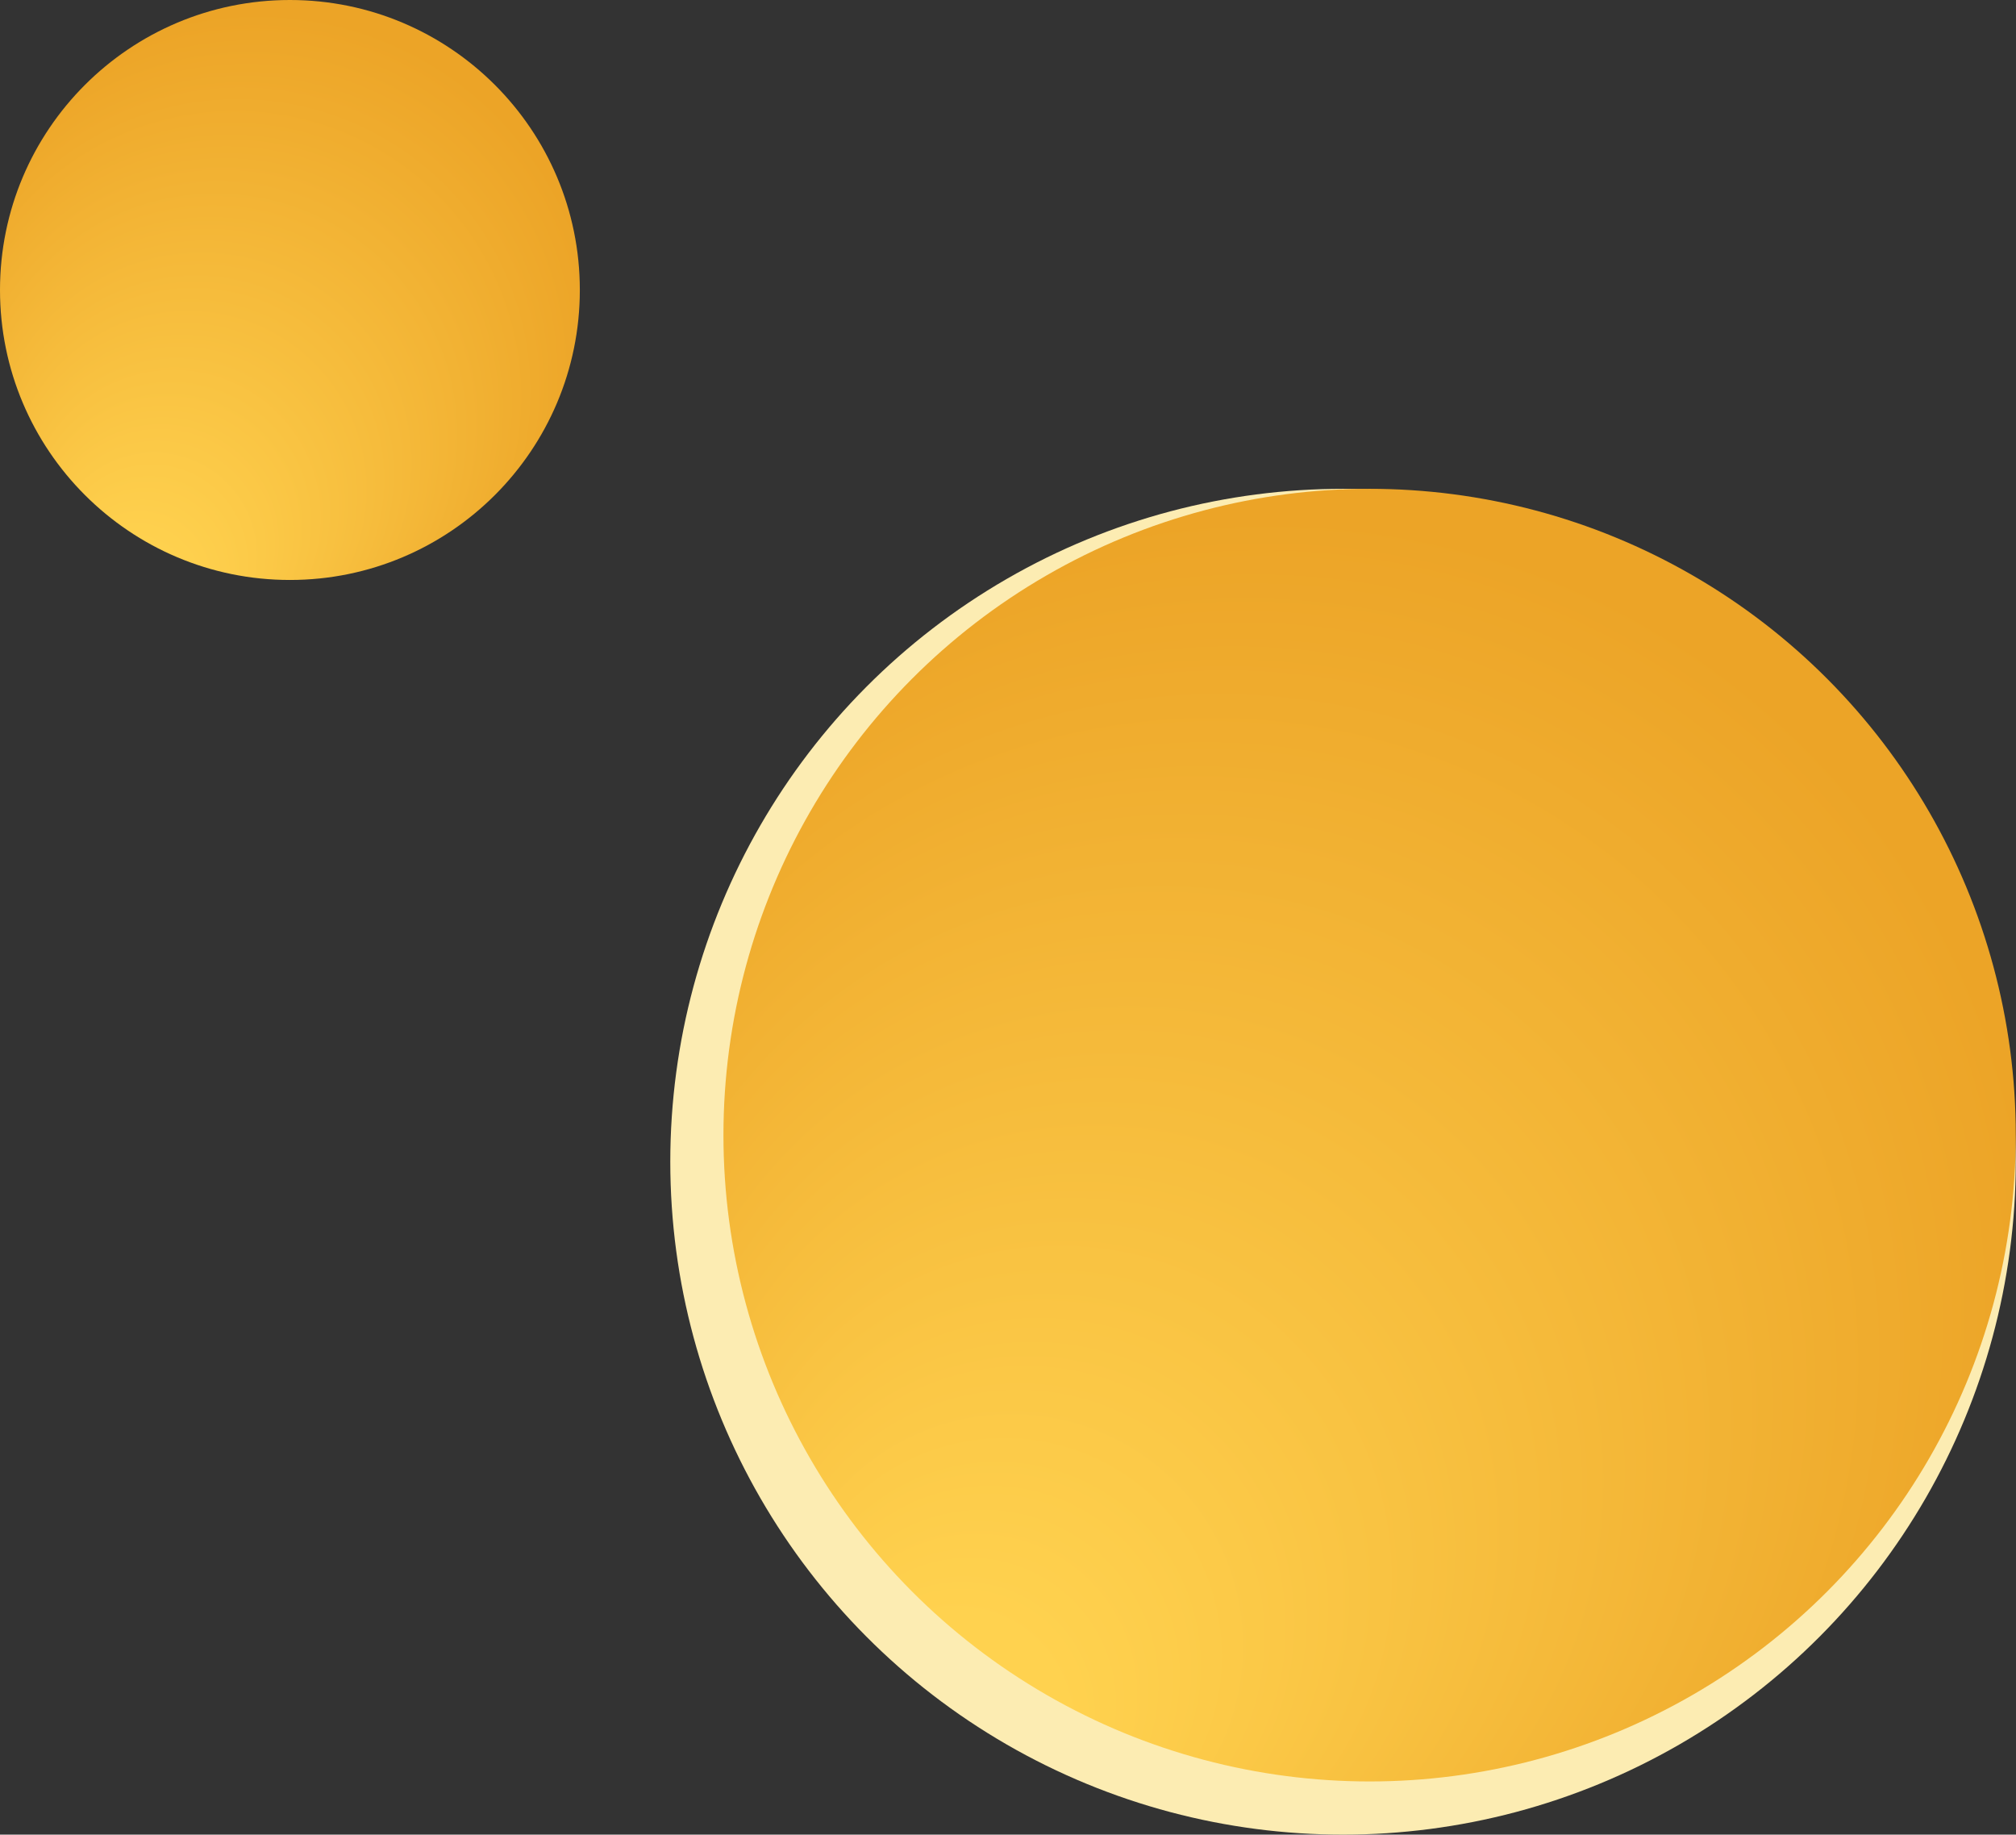 <svg xmlns="http://www.w3.org/2000/svg" xmlns:xlink="http://www.w3.org/1999/xlink" data-name="Layer 2" viewBox="0 0 90.26 82.12"><rect x="0" y="0" width="90.26" height="82.12" fill="#333333" stroke="none"/><defs><radialGradient id="a" cx="-15804.82" cy="14887.95" r="41.39" fx="-15824.9" fy="14916.11" gradientTransform="translate(15865.15 -14835.38)" gradientUnits="userSpaceOnUse"><stop offset=".12" stop-color="#ffd24f"/><stop offset=".83" stop-color="#eca427"/></radialGradient><radialGradient xlink:href="#a" id="b" cx="-15852.16" cy="14848.37" r="18.33" fx="-15860.26" fy="14864.19"/></defs><g data-name="Layer 1"><circle cx="60.13" cy="52" r="30.12" style="fill:#fcecb2;stroke-width:0"/><circle cx="61.32" cy="50.81" r="28.93" style="fill:url(#a);stroke-width:0"/><circle cx="12.98" cy="12.98" r="12.98" style="stroke-width:0;fill:url(#b)"/></g></svg>